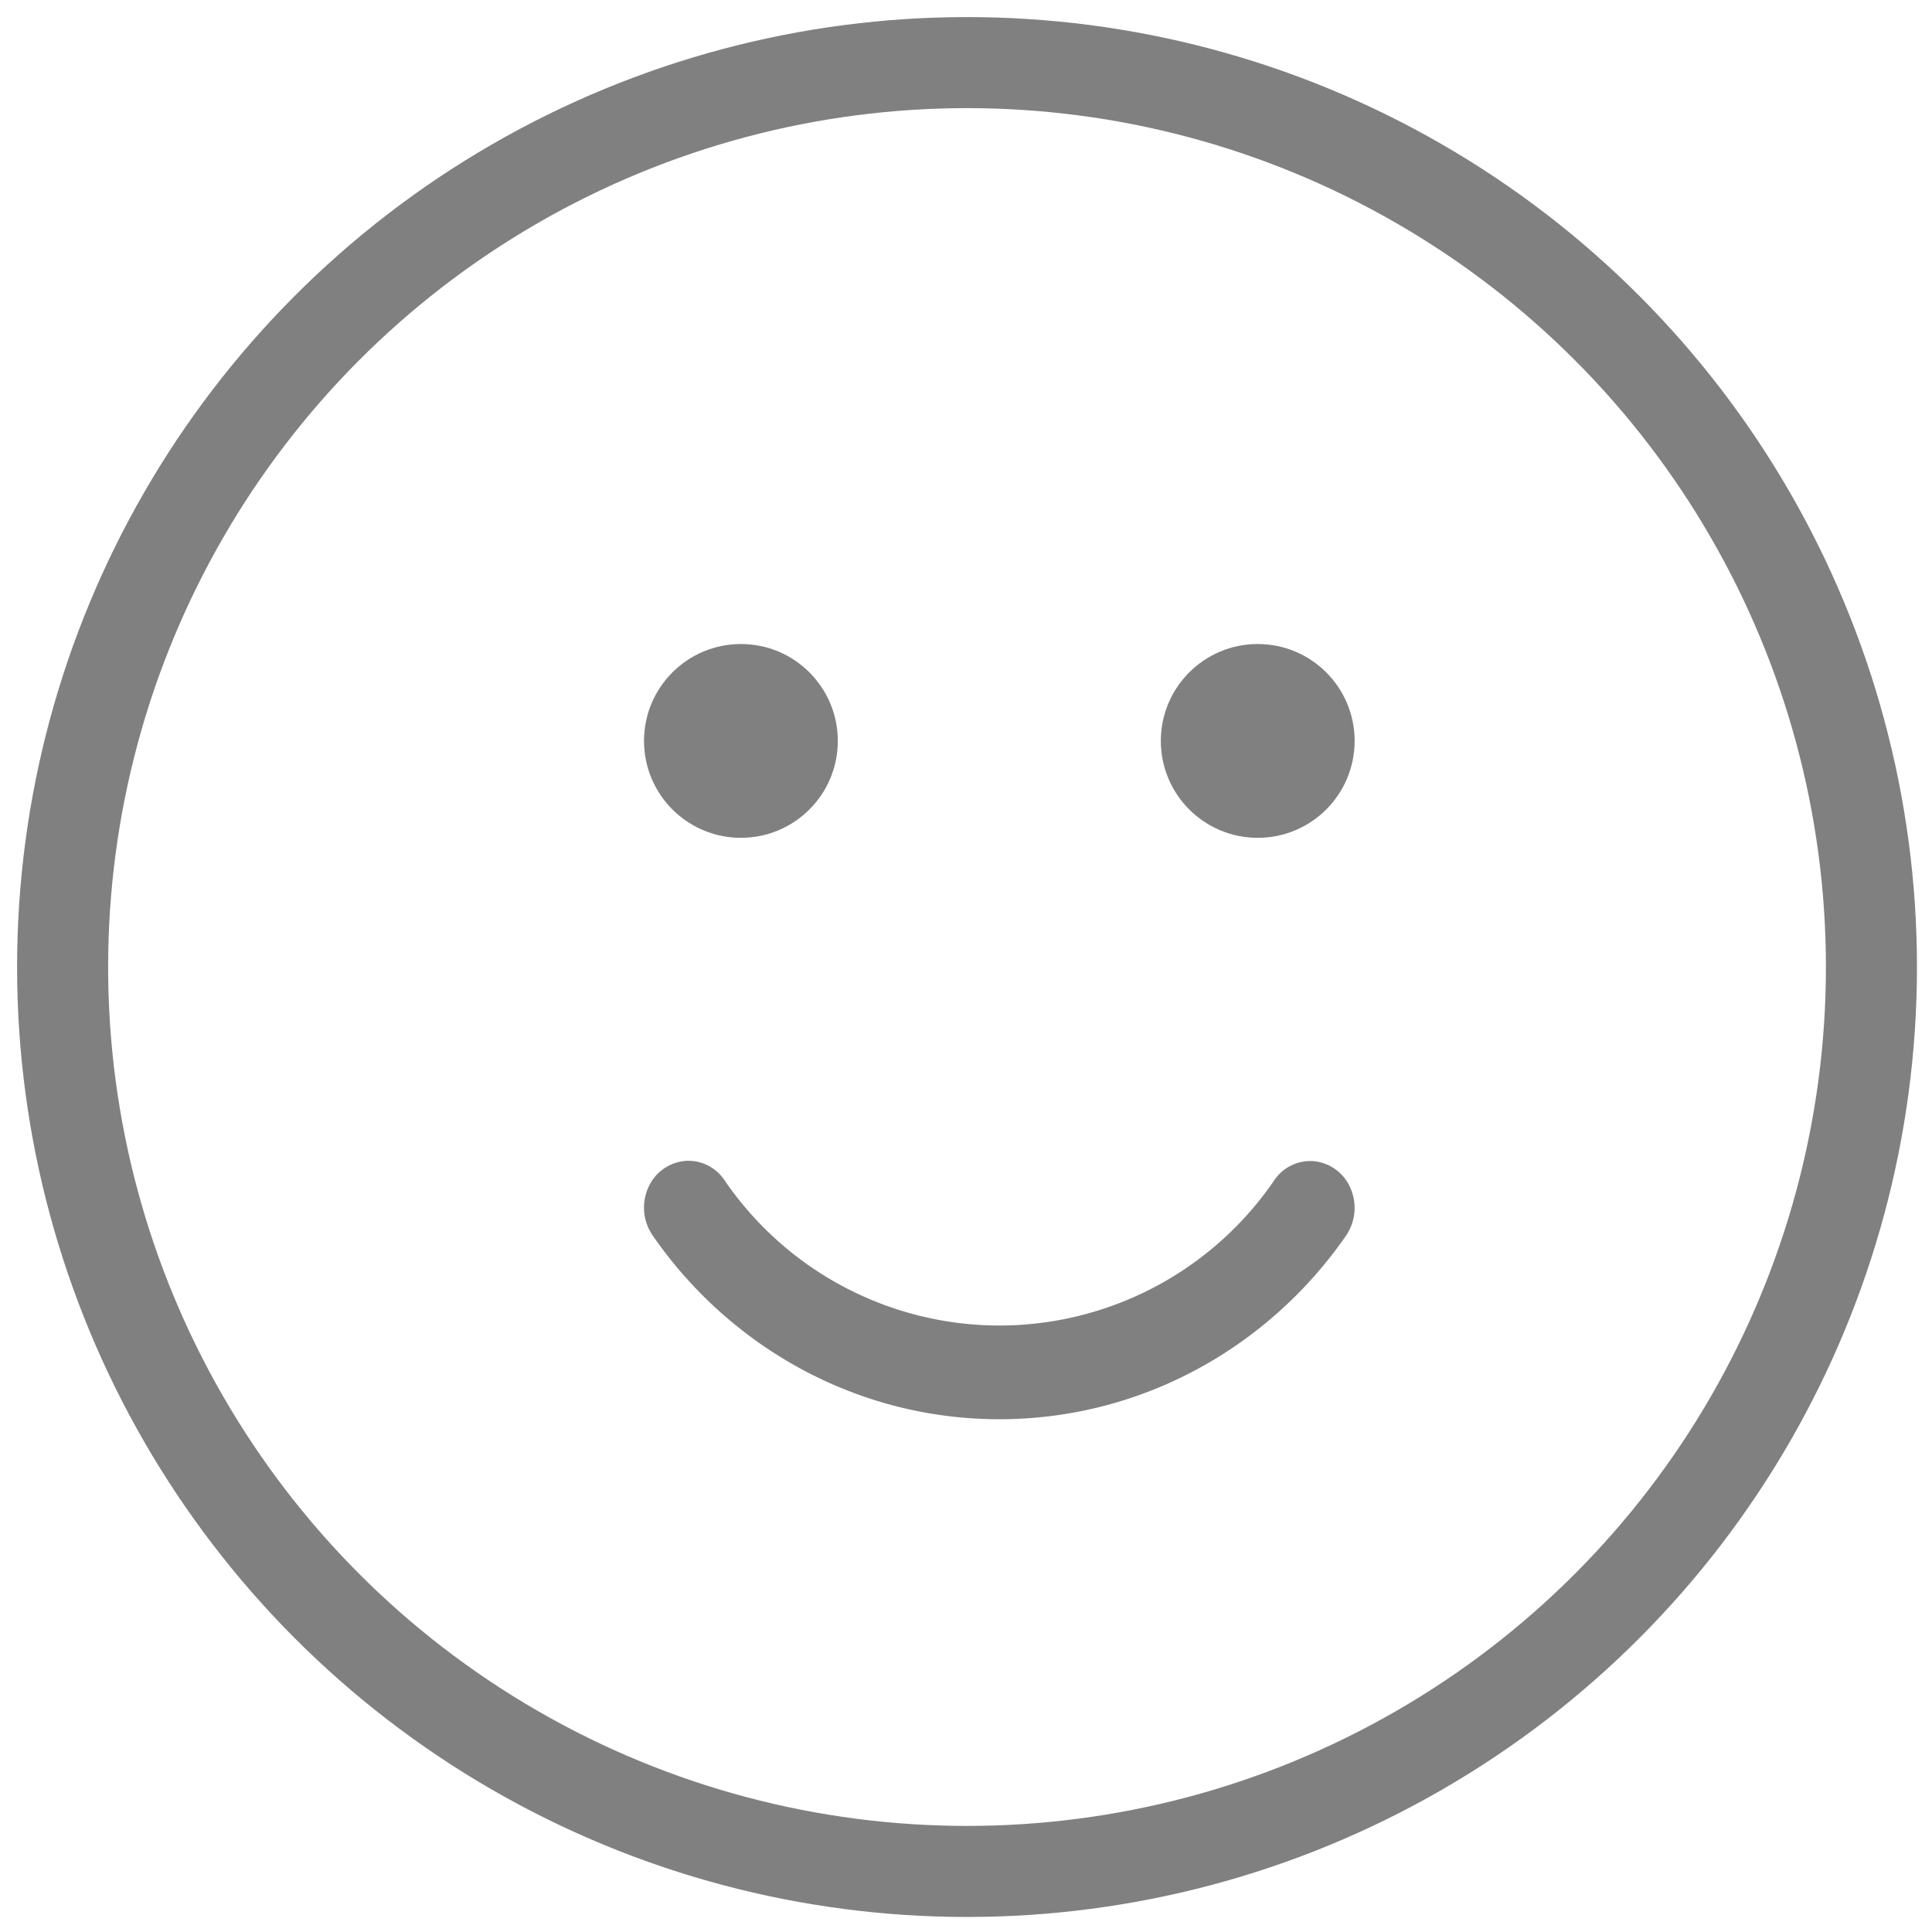 <svg xmlns="http://www.w3.org/2000/svg" width="32" height="32"><g fill="none" fill-rule="evenodd"><circle cx="16.017" cy="16.017" r="14.98" stroke="gray" stroke-linecap="round" stroke-linejoin="round" stroke-width="1.508"/><path fill="gray" fill-rule="nonzero" d="M10.739 19.667a.811.811 0 0 0 .072.797c1.271 1.84 3.377 3.043 5.742 3.043s4.471-1.203 5.743-3.043a.814.814 0 0 0 .076-.775.737.737 0 0 0-.598-.455.718.718 0 0 0-.672.321 5.519 5.519 0 0 1-4.549 2.4 5.518 5.518 0 0 1-4.548-2.4.722.722 0 0 0-.632-.328.737.737 0 0 0-.634.44z"/><circle cx="12.272" cy="12.272" r="1.605" fill="gray" fill-rule="nonzero"/><circle cx="20.832" cy="12.272" r="1.605" fill="gray" fill-rule="nonzero"/></g></svg>